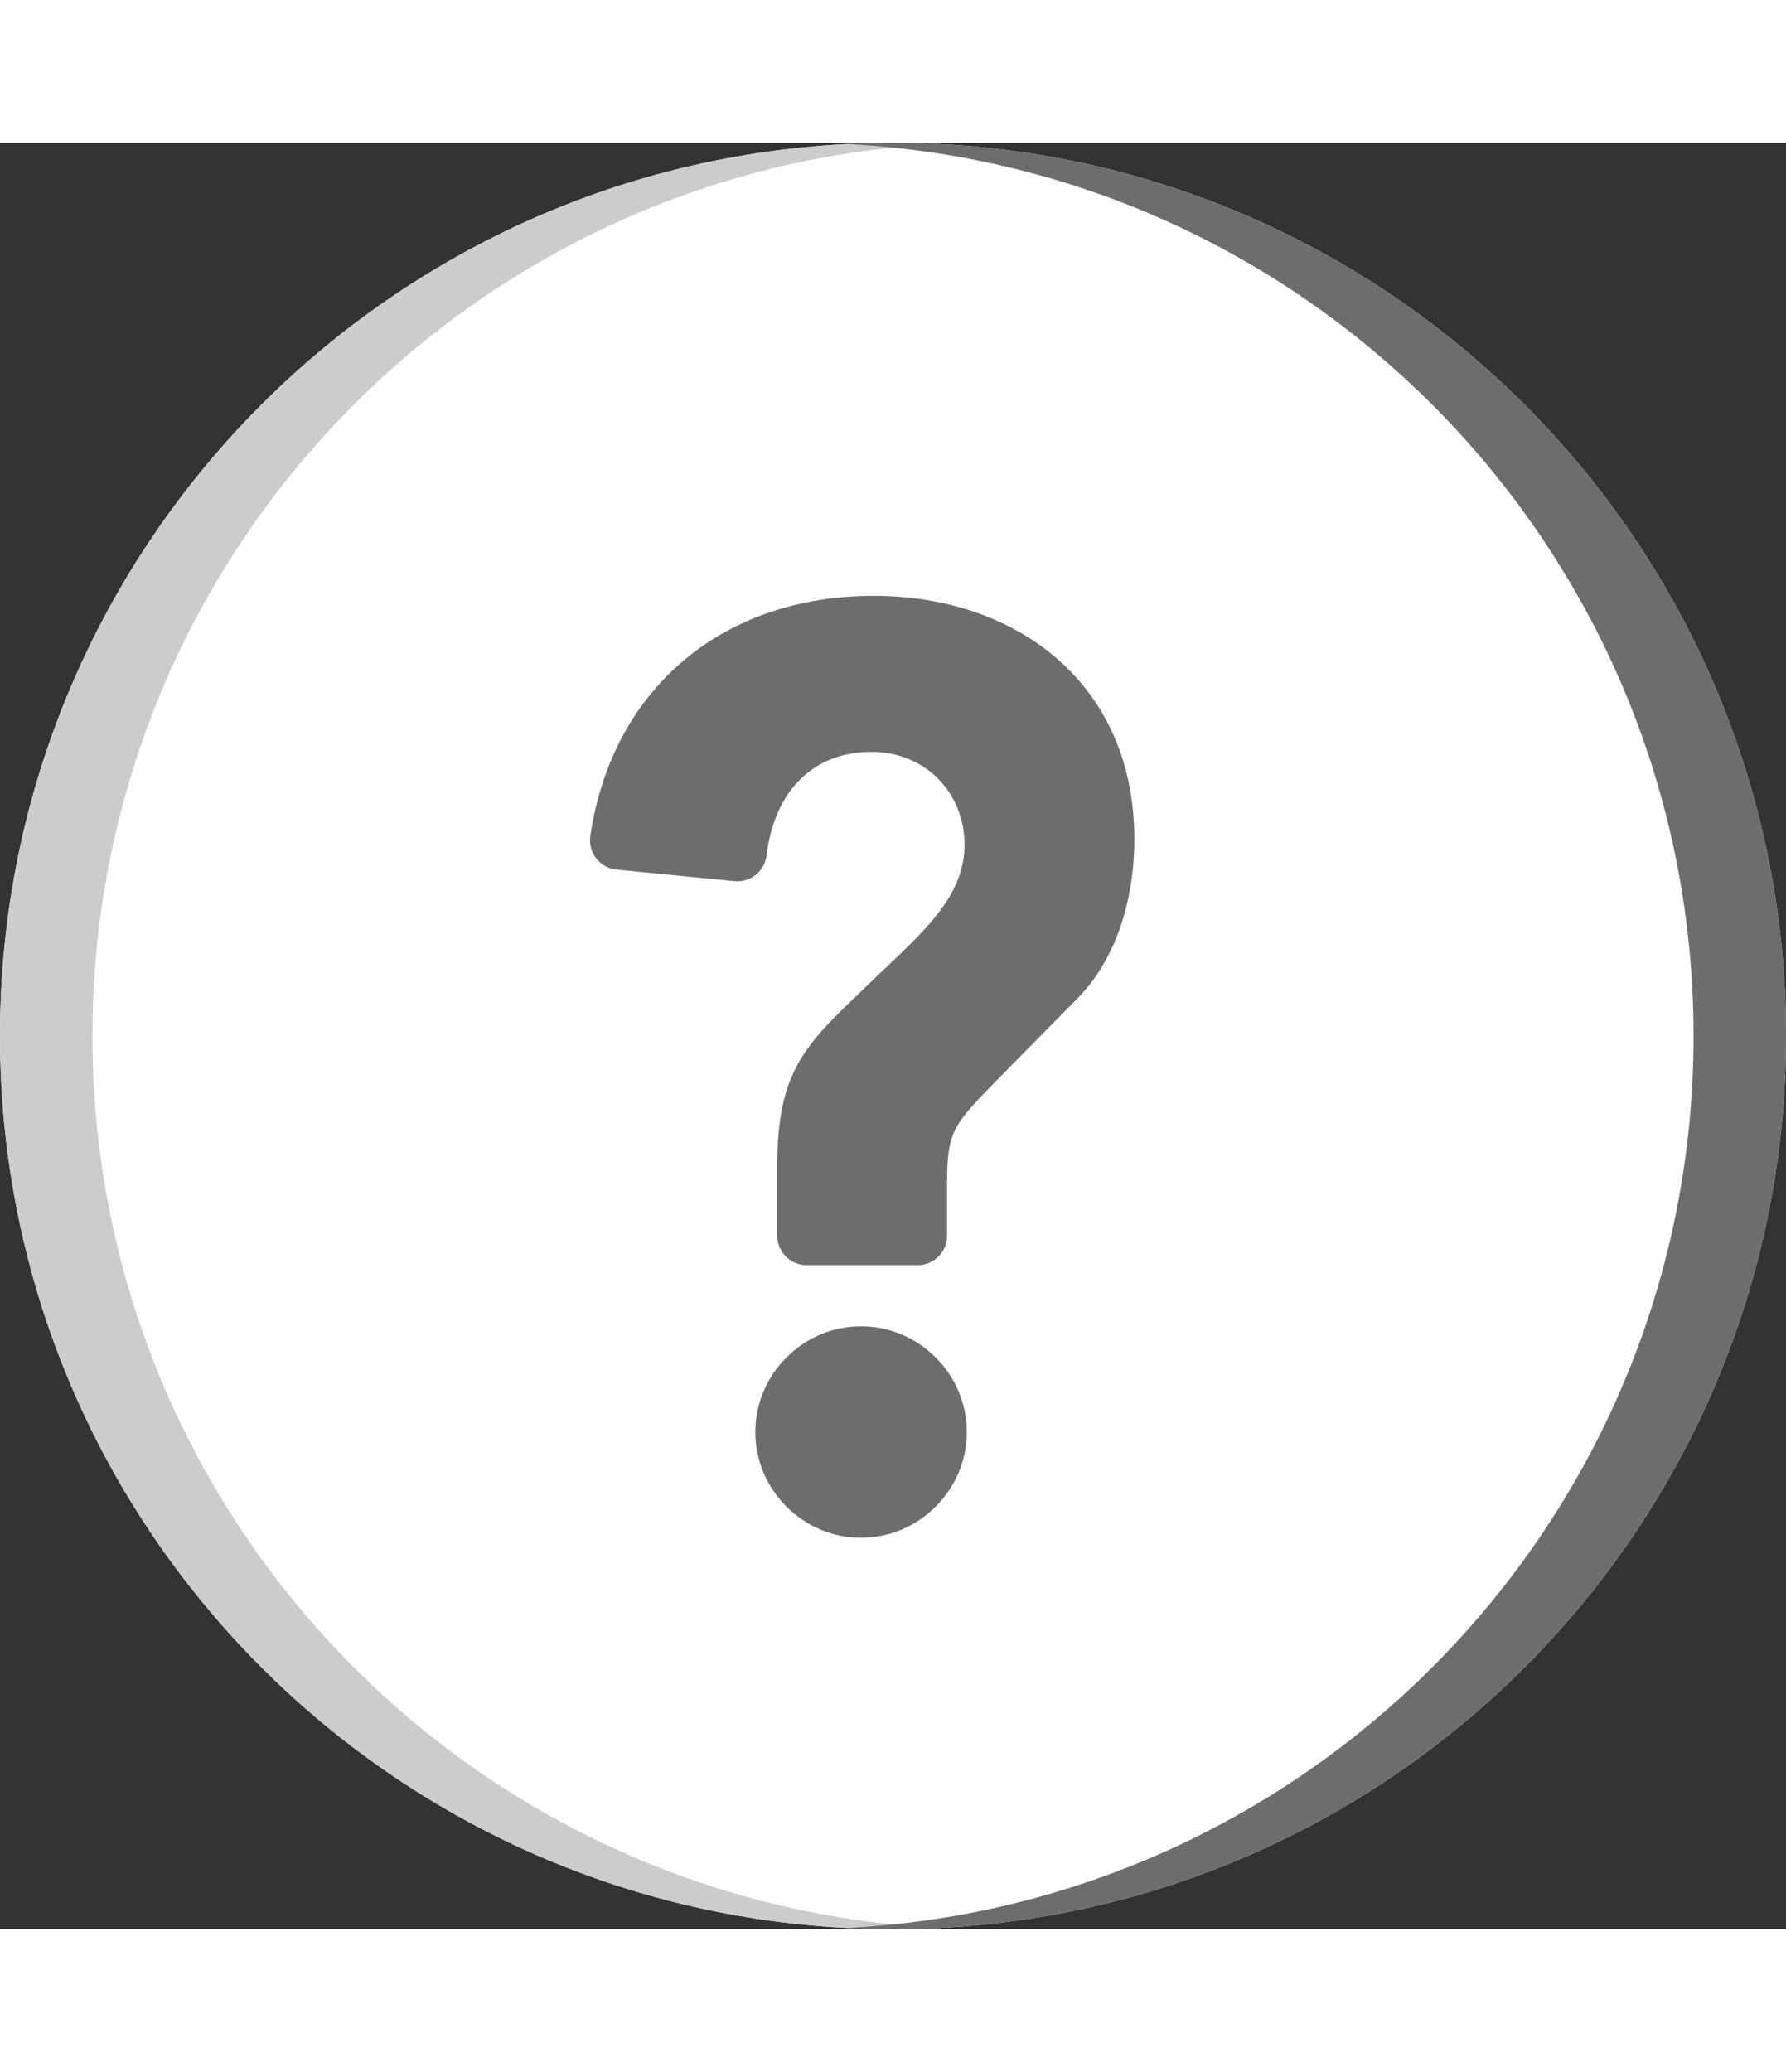 <?xml version="1.0" encoding="utf-8"?>
<!-- Generator: Adobe Illustrator 17.0.0, SVG Export Plug-In . SVG Version: 6.00 Build 0)  -->
<!DOCTYPE svg PUBLIC "-//W3C//DTD SVG 1.1//EN" "http://www.w3.org/Graphics/SVG/1.1/DTD/svg11.dtd">
<svg version="1.1" xmlns="http://www.w3.org/2000/svg" xmlns:xlink="http://www.w3.org/1999/xlink" x="0px" y="0px" width="25px"
	 height="29px" viewBox="194.5 628 25 25" enable-background="new 194.5 628 25 25" xml:space="preserve">
<rect x="194.5" y="628" width="25" height="25" fill="#333333" stroke="none"/>
<g id="Layer_1">
	<g>
		<path fill="#FFFFFF" d="M219.5,640.5c0,6.903-5.597,12.5-12.5,12.5s-12.5-5.597-12.5-12.5S200.097,628,207,628
			S219.5,633.597,219.5,640.5"/>
		<path fill="#CCCCCC" d="M207,628c0.217,0,0.432,0.006,0.647,0.016c-6.603,0.337-11.853,5.797-11.853,12.484
			s5.25,12.147,11.853,12.484c-0.214,0.011-0.43,0.016-0.647,0.016c-6.903,0-12.5-5.597-12.5-12.5S200.097,628,207,628"/>
		<path fill="#6D6D6D" d="M207,628c-0.217,0-0.432,0.006-0.647,0.016c6.603,0.337,11.853,5.797,11.853,12.484
			s-5.25,12.147-11.853,12.484c0.214,0.011,0.43,0.016,0.647,0.016c6.903,0,12.5-5.597,12.5-12.5S213.903,628,207,628"/>
		<g>
			<path fill="#6D6D6D" d="M206.553,644.563c-0.392,0-0.763,0.155-1.044,0.436c-0.281,0.281-0.436,0.652-0.436,1.044
				c0,0.392,0.155,0.762,0.436,1.044c0.281,0.281,0.652,0.436,1.044,0.436c0.392,0,0.762-0.155,1.044-0.436
				c0.281-0.281,0.436-0.652,0.436-1.044c0-0.392-0.155-0.762-0.436-1.044C207.315,644.718,206.945,644.563,206.553,644.563z"/>
			<path fill="#6D6D6D" d="M209.3,635.222c-0.651-0.569-1.563-0.883-2.569-0.883c-1.033,0-1.95,0.31-2.651,0.897
				c-0.712,0.596-1.167,1.448-1.317,2.465c-0.016,0.112,0.014,0.225,0.083,0.314c0.069,0.089,0.172,0.145,0.284,0.156l1.65,0.162
				c0.014,0.001,0.027,0.002,0.041,0.002c0.206,0,0.383-0.154,0.409-0.362c0.11-0.908,0.659-1.45,1.468-1.45
				c0.743,0,1.303,0.56,1.303,1.303c0,0.674-0.505,1.152-1.089,1.706c-0.085,0.08-0.172,0.163-0.258,0.247l-0.102,0.098
				c-0.78,0.748-1.172,1.124-1.172,2.431v0.987c0,0.228,0.184,0.412,0.412,0.412h1.553c0.228,0,0.412-0.185,0.412-0.412v-0.712
				c0-0.751,0.079-0.831,0.692-1.46l1.13-1.146c0.508-0.509,0.799-1.322,0.799-2.232C210.379,636.712,210.006,635.84,209.3,635.222z
				"/>
		</g>
	</g>
</g>
<g id="Layer_2" display="none">
	<path display="inline" fill="#999999" d="M157.324,209.091c-3.937,0-7.53-2.648-8.545-6.638c-1.209-4.732,1.642-9.543,6.365-10.743
		c17.028-4.343,34.472-6.559,51.844-6.568h0.009c4.873,0,8.828,3.946,8.828,8.819c0.009,4.873-3.937,8.828-8.819,8.836
		c-15.907,0.009-31.885,2.039-47.492,6.02C158.78,209.002,158.048,209.091,157.324,209.091"/>
	<path display="inline" fill="#999999" d="M26.431,312.884c-1.359,0-2.745-0.318-4.034-0.98c-4.334-2.233-6.038-7.556-3.805-11.891
		c20.798-40.386,55.172-73.684,96.786-93.767c4.387-2.11,9.675-0.274,11.794,4.122c2.11,4.387,0.274,9.666-4.122,11.785
		c-38.179,18.423-69.711,48.94-88.761,85.945C32.716,311.136,29.635,312.884,26.431,312.884"/>
	<path display="inline" fill="#999999" d="M3.966,405.828L3.966,405.828c-4.882,0-8.828-3.955-8.828-8.828
		c0.009-19.341,2.622-38.524,7.759-57.009c1.306-4.696,6.179-7.433,10.876-6.135c4.696,1.306,7.442,6.171,6.135,10.867
		c-4.714,16.949-7.106,34.534-7.115,52.277C12.793,401.882,8.838,405.828,3.966,405.828"/>
	<path display="inline" fill="#999999" d="M207,608.862c-4.873,0-8.828-3.946-8.828-8.828c0-4.873,3.946-8.828,8.828-8.828
		c16.993-0.009,34.004-2.313,50.556-6.841c4.661-1.298,9.551,1.483,10.84,6.188c1.289,4.696-1.483,9.551-6.188,10.84
		C244.146,606.337,225.573,608.853,207,608.862z"/>
	<path display="inline" fill="#999999" d="M300.828,585.561c-3.178,0-6.25-1.721-7.83-4.732c-2.26-4.317-0.6-9.649,3.725-11.917
		c37.959-19.906,68.661-51.88,86.44-90.041c2.057-4.423,7.318-6.347,11.732-4.273c4.414,2.057,6.329,7.3,4.273,11.723
		c-19.403,41.657-52.877,76.535-94.252,98.233C303.608,585.234,302.205,585.561,300.828,585.561"/>
	<path display="inline" fill="#999999" d="M404.681,452.383c-0.671,0-1.342-0.071-2.022-0.23c-4.749-1.121-7.698-5.87-6.585-10.62
		c3.399-14.442,5.12-29.431,5.129-44.544c0.009-4.873,3.964-8.819,8.828-8.819h0.009c4.882,0.009,8.828,3.964,8.819,8.836
		c-0.009,16.463-1.889,32.803-5.588,48.569C412.308,449.638,408.689,452.383,404.681,452.383"/>
</g>
</svg>
